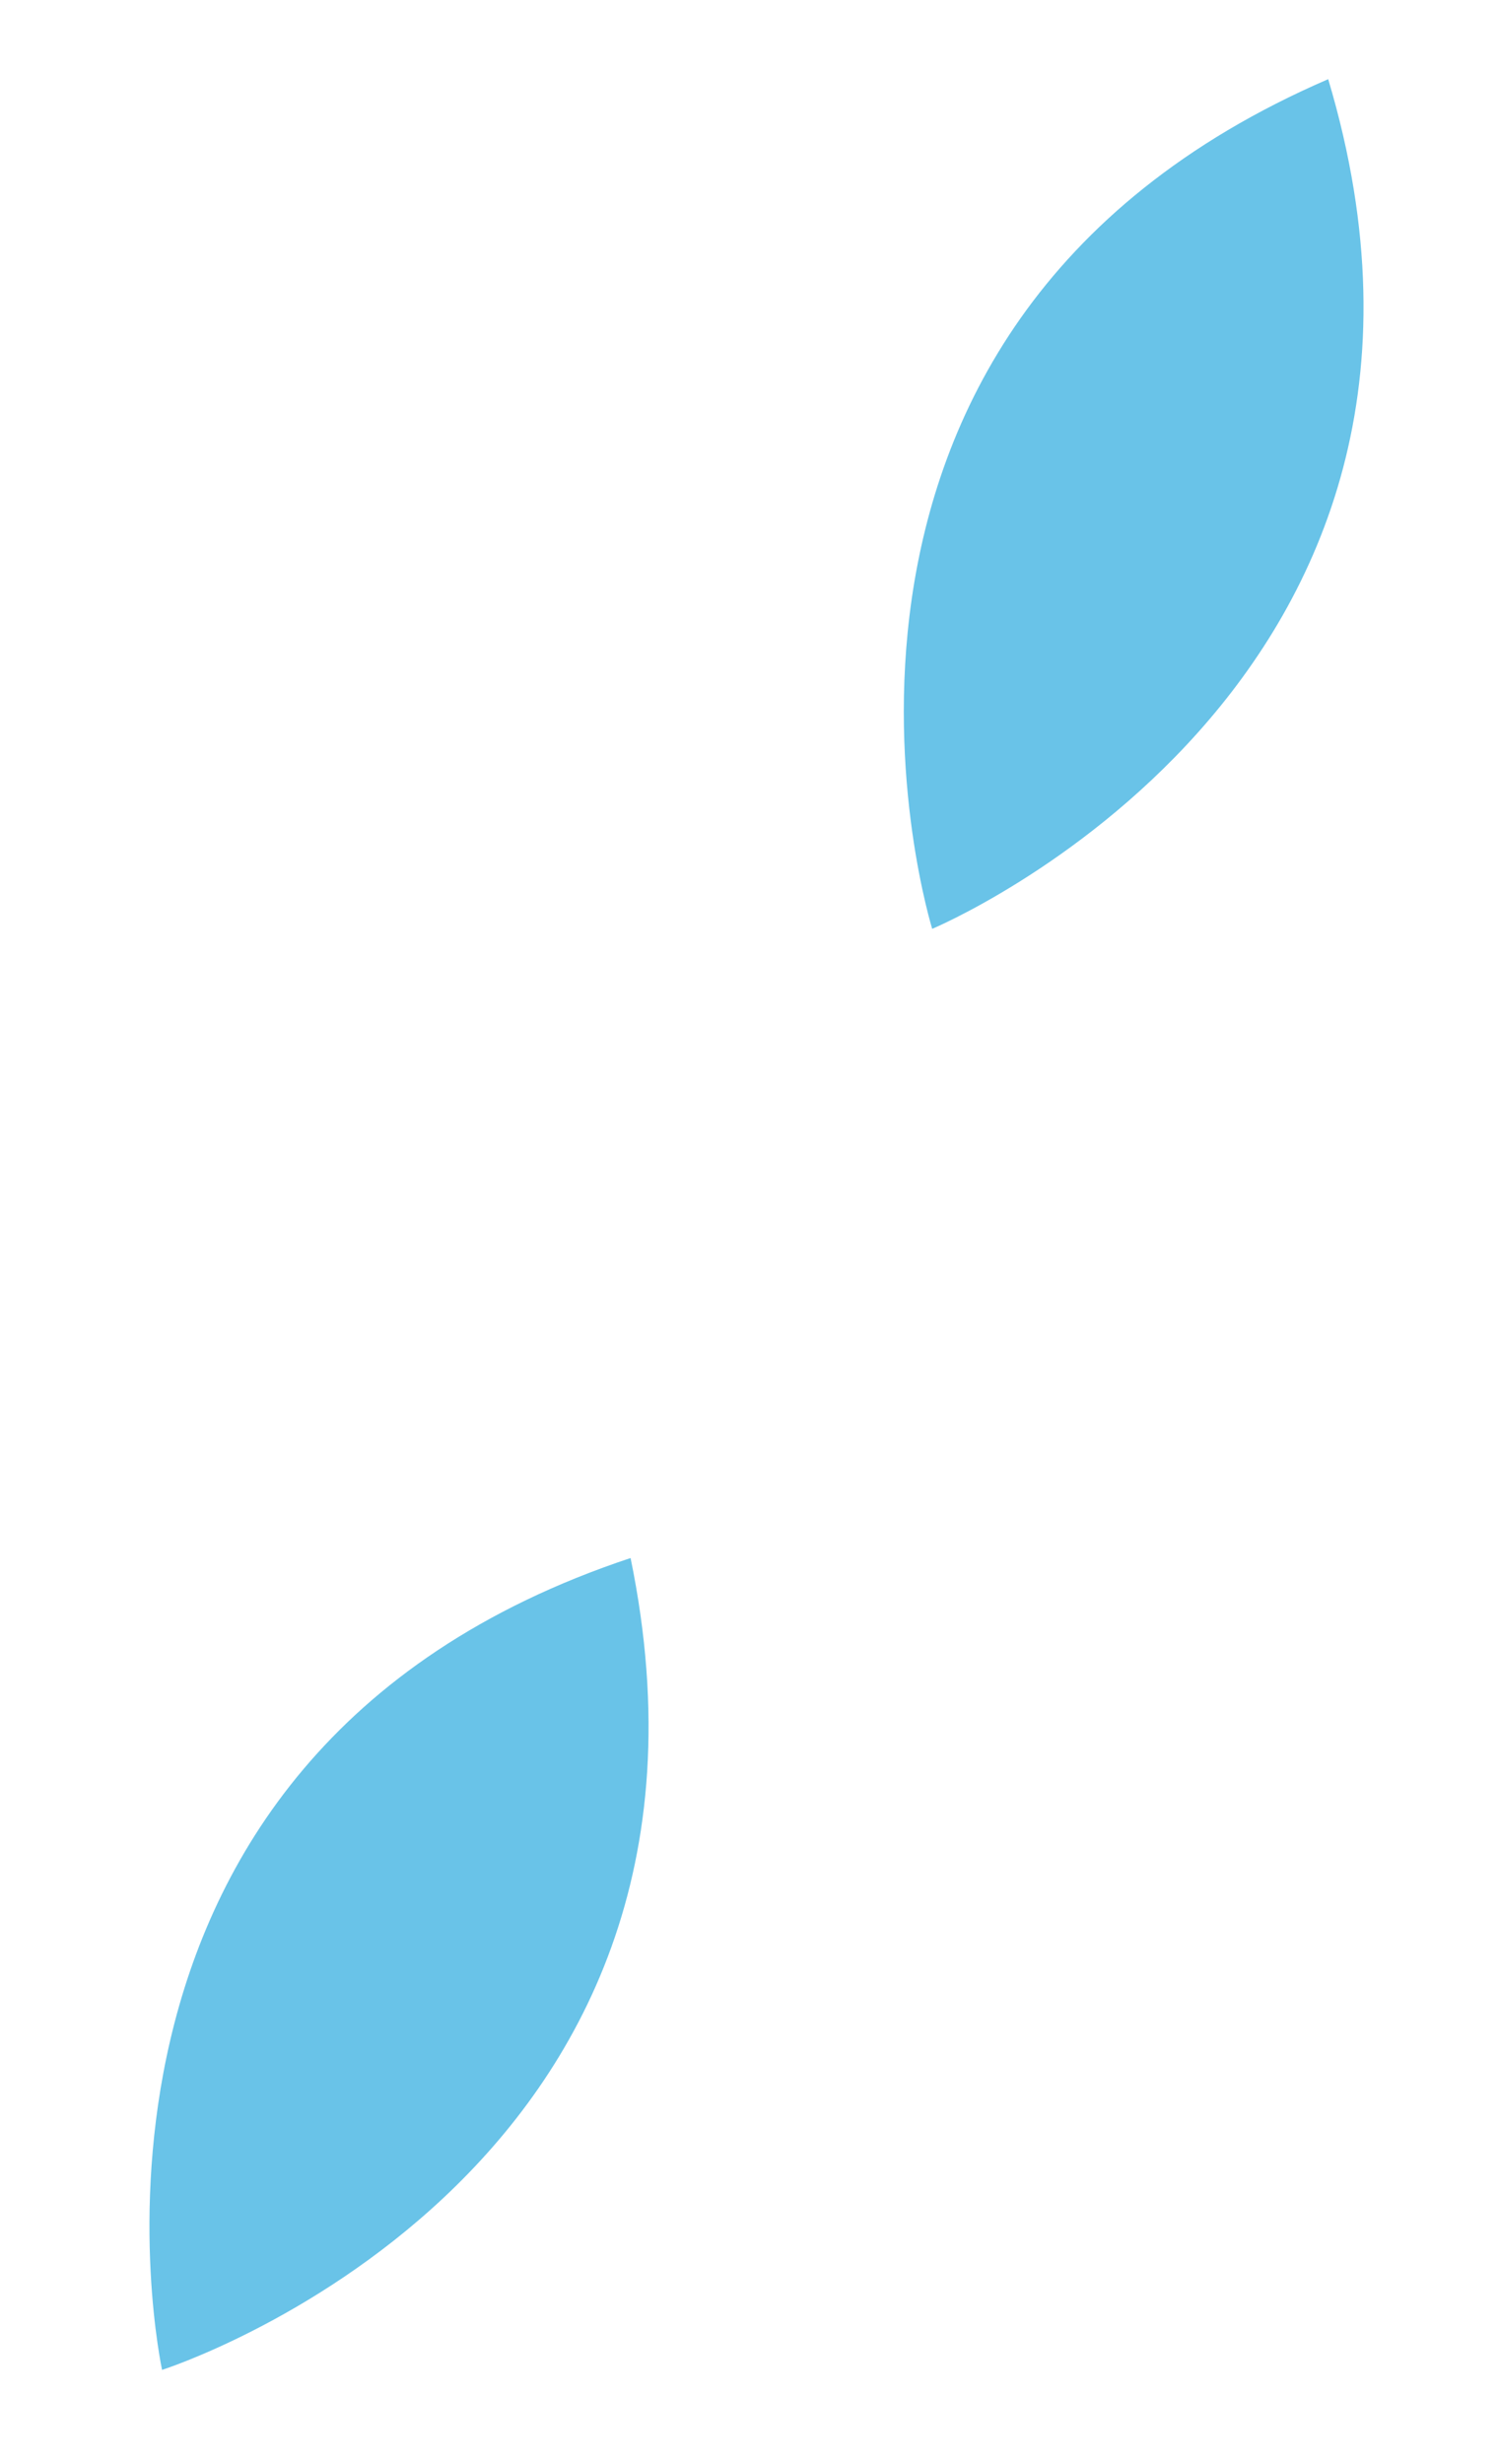<svg xmlns="http://www.w3.org/2000/svg" width="35.298" height="58.023" viewBox="0 0 35.298 58.023">
  <g id="Group_3971" data-name="Group 3971" transform="translate(7684.826 725.545)">
    <path id="Path_14374" data-name="Path 14374" d="M124.794,35.462c9.932,11.174,0,22.079,0,22.079S114.862,46.636,124.794,35.462Z" transform="matrix(0.866, 0.5, -0.5, 0.866, -7760.308, -781.959)" fill="#69c3e8"/>
    <path id="Path_14375" data-name="Path 14375" d="M124.794,35.462c9.932,11.174,0,22.079,0,22.079S114.862,46.636,124.794,35.462Z" transform="translate(-7751.644 -808.56) rotate(25)" fill="#69c3e8"/>
  </g>
</svg>
